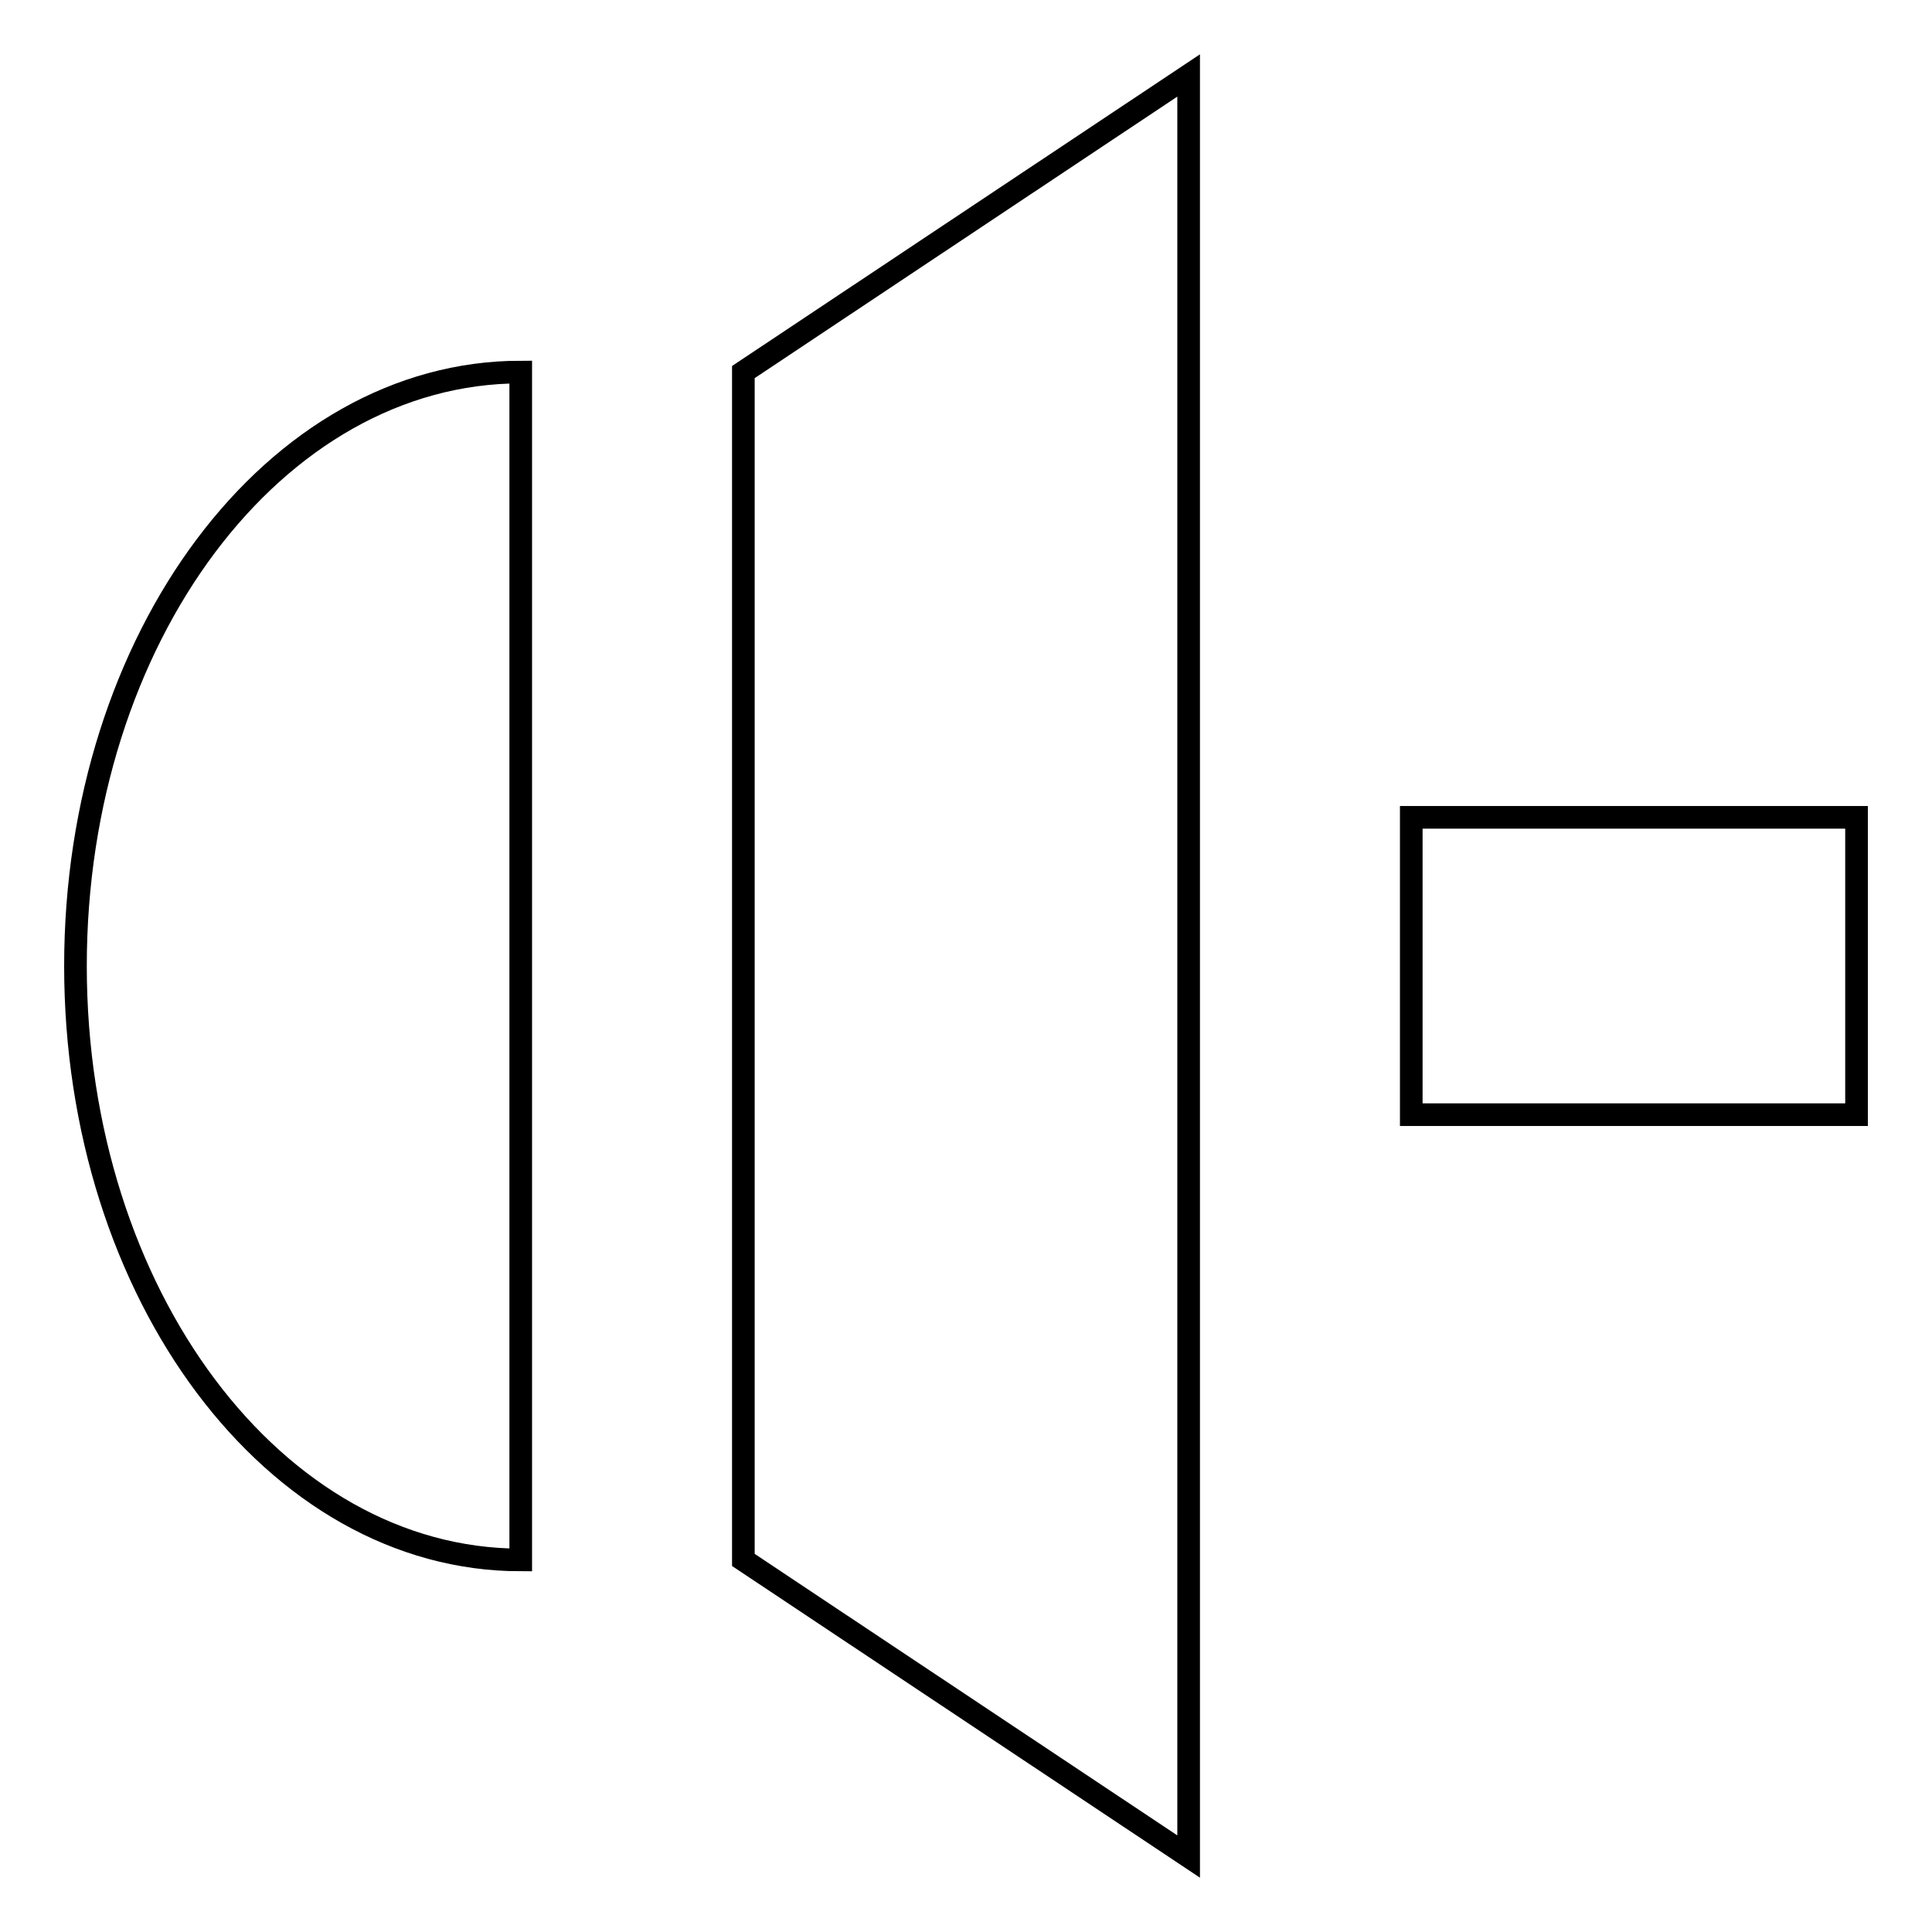 <?xml version="1.0" encoding="utf-8"?>
<!-- Svg Vector Icons : http://www.onlinewebfonts.com/icon -->
<!DOCTYPE svg PUBLIC "-//W3C//DTD SVG 1.1//EN" "http://www.w3.org/Graphics/SVG/1.1/DTD/svg11.dtd">
<svg version="1.1" xmlns="http://www.w3.org/2000/svg" xmlns:xlink="http://www.w3.org/1999/xlink" x="0px" y="0px" viewBox="0 0 256 256" enable-background="new 0 0 256 256" xml:space="preserve">
<g><g><path stroke-width="3" fill-opacity="0" stroke="#000000"  d="M69,206.7c-32.6,0-59-35.2-59-78.7s26.4-78.7,59-78.7V206.7z"/><path stroke-width="3" fill-opacity="0" stroke="#000000"  d="M98.5,49.3l59-39.3v236l-59-39.3V49.3z"/><path stroke-width="3" fill-opacity="0" stroke="#000000"  d="M246,147.7h-59v-39.4h59V147.7z"/></g></g>
</svg>